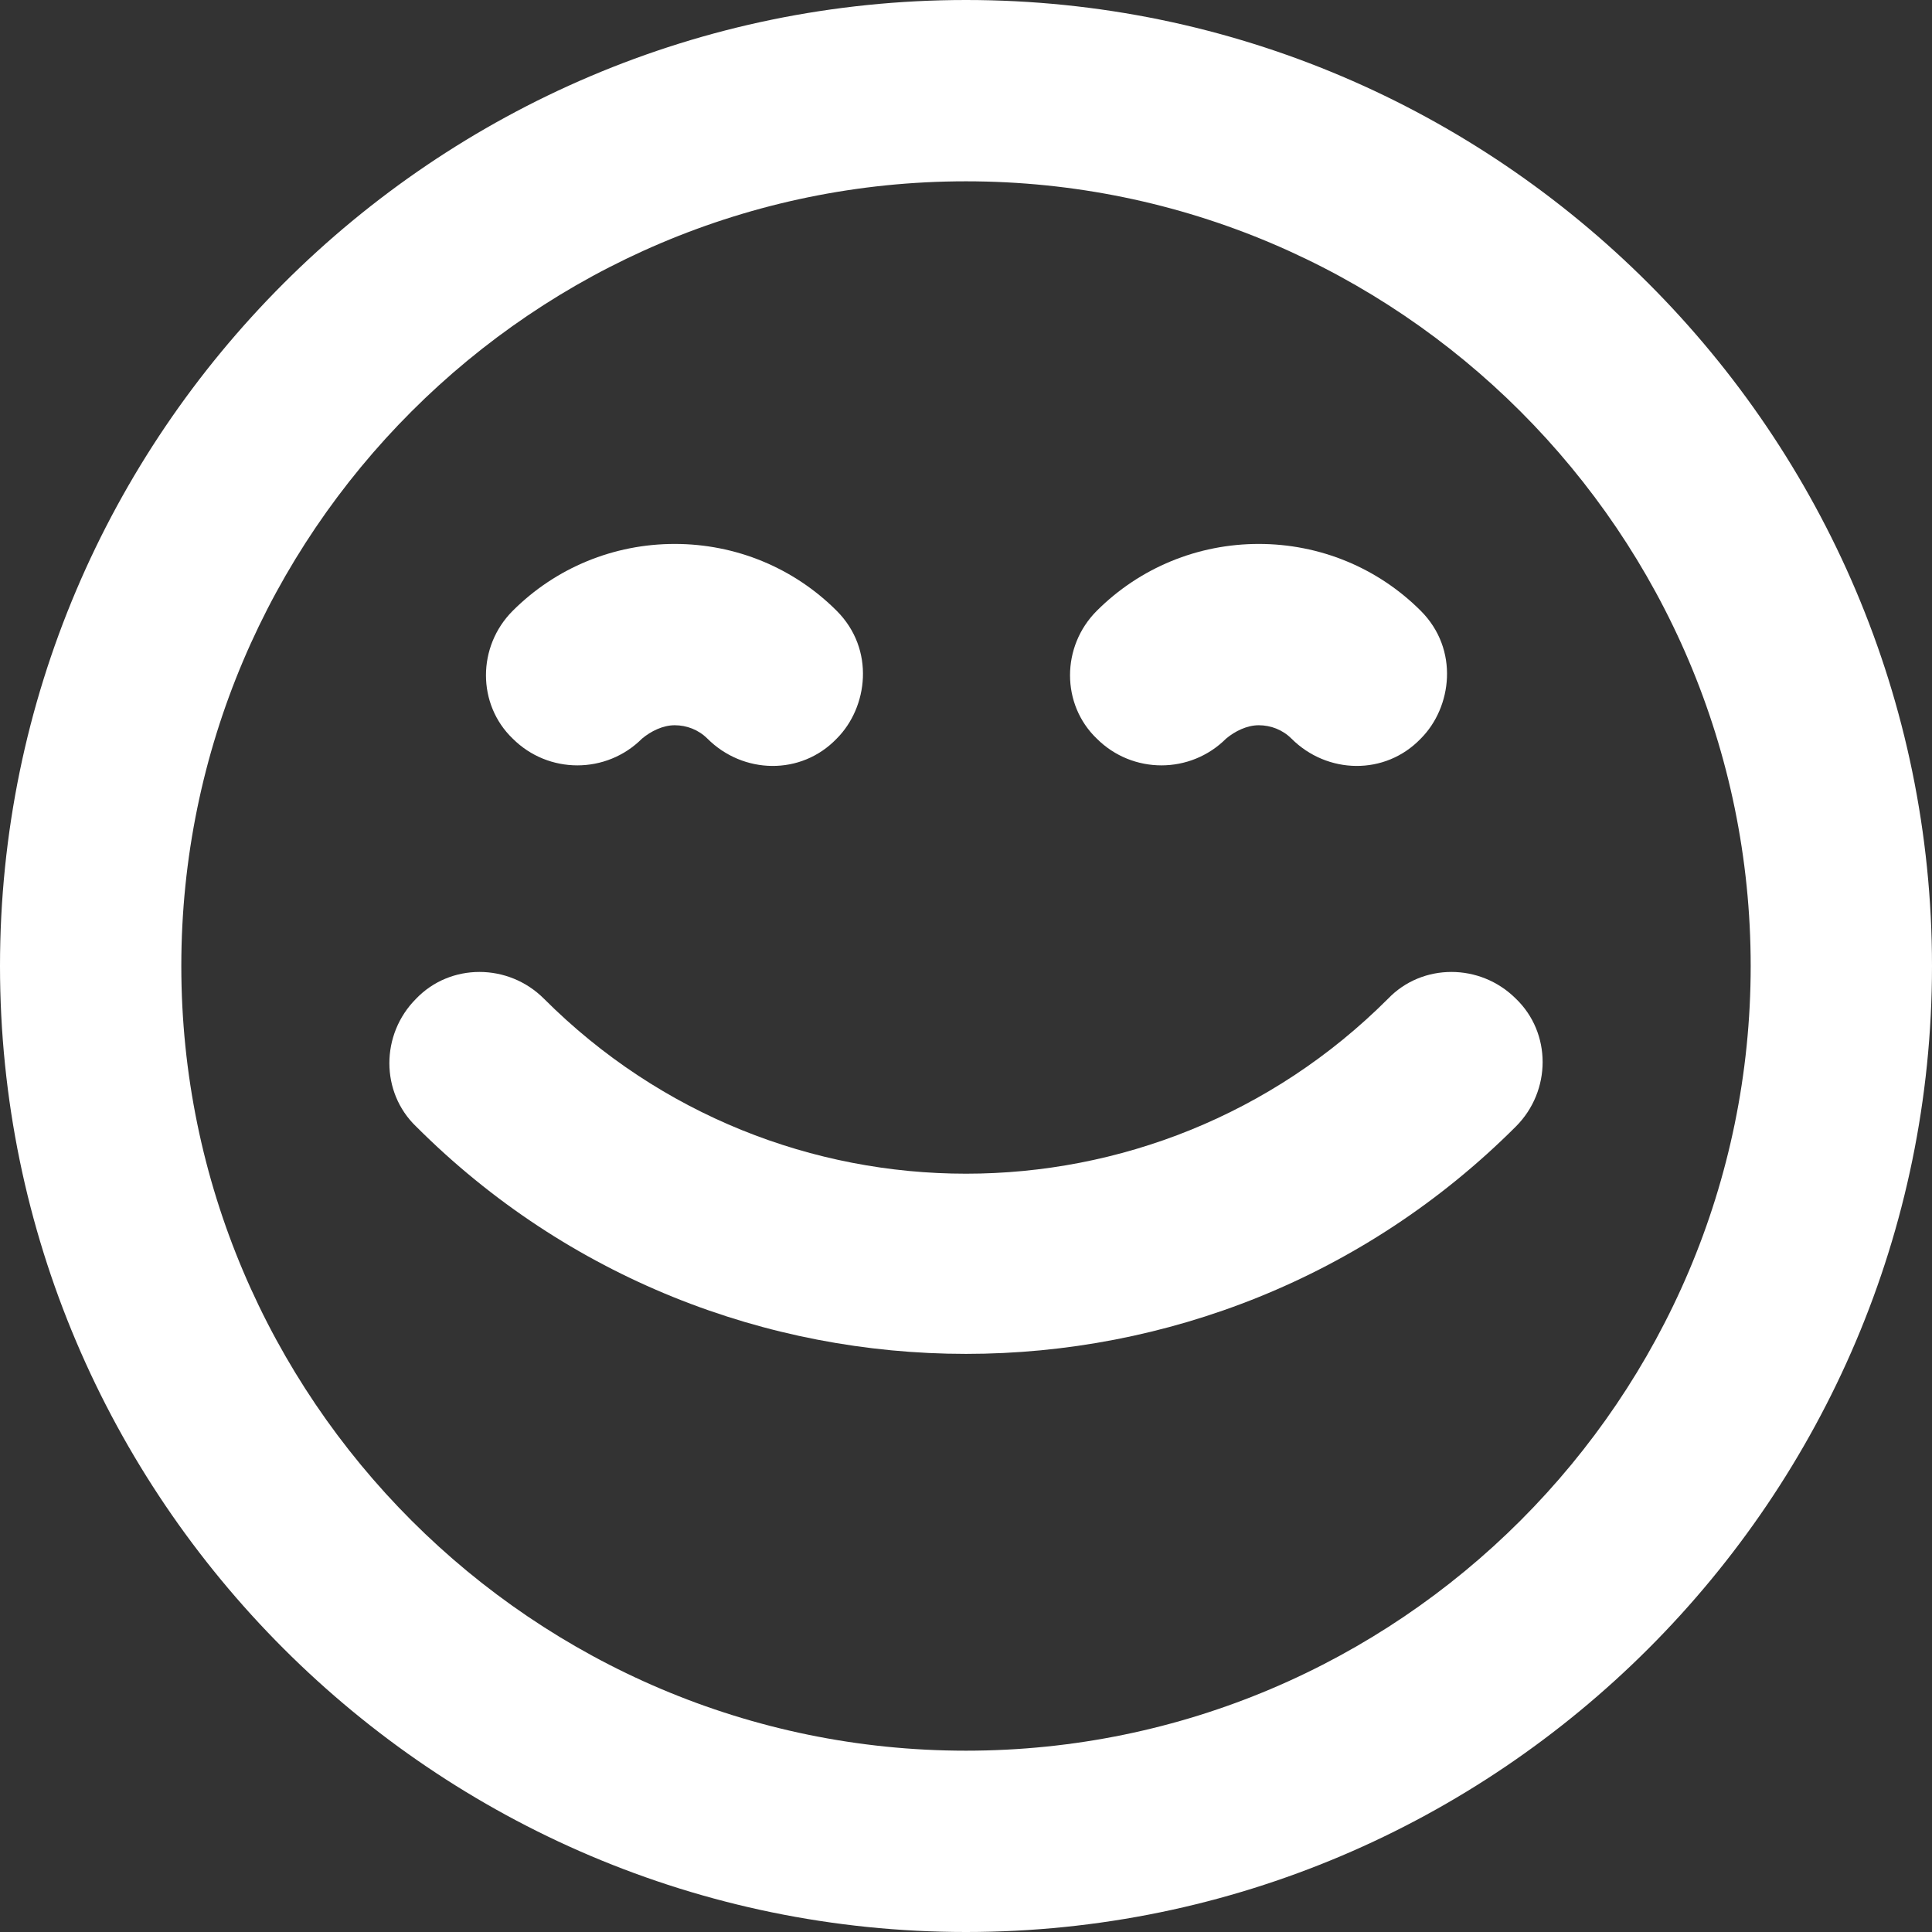 <svg viewBox="0 0 13 13" xmlns="http://www.w3.org/2000/svg" data-name="Camada 2" id="Camada_2">
  <rect x="0" y="0" width="13" height="13" fill="#333333" stroke="none"/>
  <defs>
    <style>
      .cls-1 {
        fill: #fff;
      }
    </style>
  </defs>
  <g data-name="Camada 1" id="Camada_1-2">
    <g>
      <path d="M13,6.5c0-3.58-2.92-6.5-6.5-6.5S0,2.92,0,6.5s2.92,6.5,6.5,6.5,6.5-2.92,6.5-6.5h0ZM6.5,11.78c-2.91,0-5.28-2.37-5.28-5.28S3.59,1.22,6.5,1.22s5.28,2.37,5.28,5.28-2.37,5.28-5.28,5.28h0Z" class="cls-1"></path>
      <path d="M10.2,6.72c-.24-.24-.63-.24-.86,0-1.57,1.57-4.11,1.57-5.68,0-.24-.24-.63-.24-.86,0-.24.24-.24.63,0,.86,1.02,1.02,2.36,1.53,3.7,1.53s2.68-.51,3.7-1.53c.24-.24.24-.63,0-.86h0Z" class="cls-1"></path>
      <path d="M7.38,4.97c.24.24.63.24.87,0,.06-.05.14-.09.22-.09s.16.03.22.09c.24.24.63.25.87,0,.21-.21.26-.6,0-.86-.29-.29-.68-.45-1.09-.45s-.8.16-1.09.45h0c-.24.24-.24.63,0,.86h0Z" class="cls-1"></path>
      <path d="M3.45,4.97c.24.24.63.24.87,0,.06-.05.14-.09.22-.09s.16.03.22.09c.24.24.63.25.87,0,.21-.21.26-.6,0-.86h0c-.29-.29-.68-.45-1.09-.45s-.8.16-1.09.45h0c-.24.24-.24.63,0,.86h0Z" class="cls-1"></path>
    </g>
  </g>
</svg>